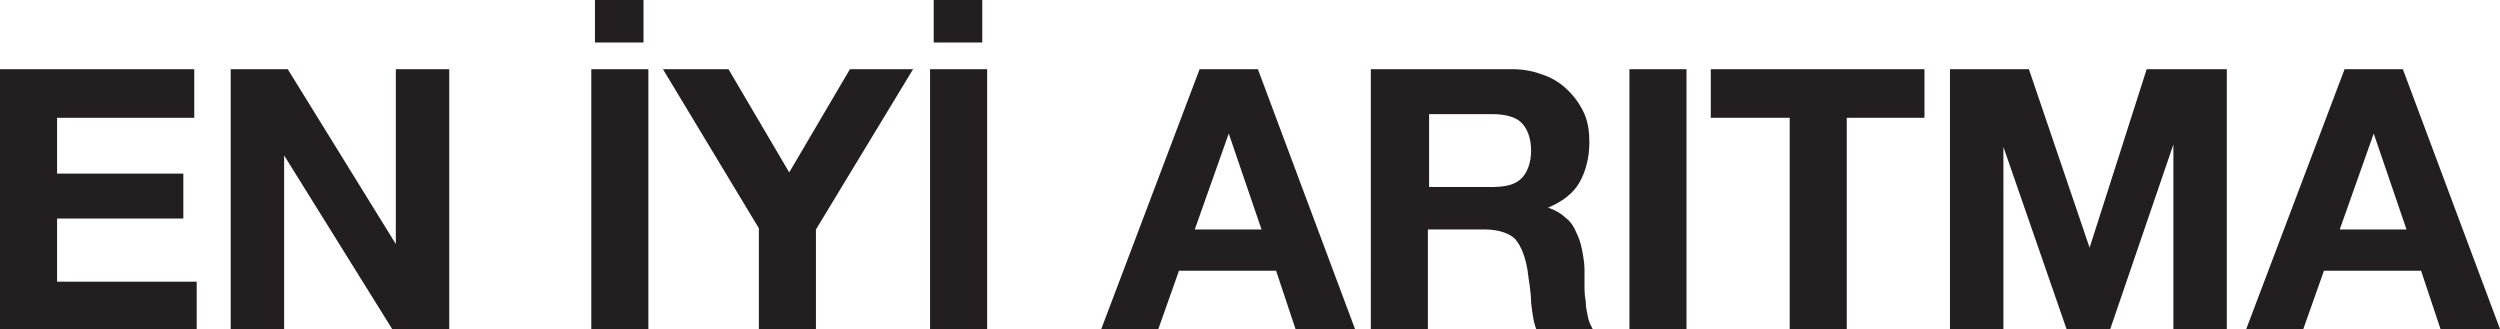 <?xml version="1.0" encoding="UTF-8"?>
<svg xmlns="http://www.w3.org/2000/svg" id="Layer_1" version="1.1" viewBox="0 0 205.9 27.1">
  <defs>
    <style>
      .st0 {
        fill: #231f20;
      }
    </style>
  </defs>
  <path class="st0" d="M16,5.7v4H4.7v4.6h10.4v3.7H4.7v5.2h11.5v4H0V5.7h16Z"></path>
  <path class="st0" d="M23.7,5.7l8.9,14.4h0V5.7h4.4v21.4h-4.7l-8.9-14.3h0v14.3h-4.4V5.7h4.7Z"></path>
  <path class="st0" d="M48.7,5.7h4.7v21.4h-4.7V5.7ZM49,0h4v3.5h-4V0Z"></path>
  <path class="st0" d="M54.7,5.7h5.3l5,8.5,5-8.5h5.2l-8,13.2v8.2h-4.7v-8.3l-7.9-13.1Z"></path>
  <path class="st0" d="M76.6,5.7h4.7v21.4h-4.7V5.7ZM76.9,0h4v3.5h-4V0Z"></path>
  <path class="st0" d="M103.6,5.7l8,21.4h-4.9l-1.6-4.8h-8l-1.7,4.8h-4.7l8.1-21.4h4.8ZM103.9,18.9l-2.7-7.9h0l-2.8,7.9h5.5Z"></path>
  <path class="st0" d="M124.6,5.7c1,0,1.8.2,2.6.5.8.3,1.4.7,2,1.3.5.5,1,1.2,1.3,1.9.3.7.4,1.5.4,2.3,0,1.3-.3,2.4-.8,3.3-.5.9-1.4,1.6-2.6,2.1h0c.6.2,1.1.5,1.4.8.4.3.7.7.9,1.2.2.4.4.9.5,1.5.1.5.2,1.1.2,1.6,0,.3,0,.7,0,1.2,0,.5,0,.9.1,1.4,0,.5.1.9.2,1.4.1.4.3.8.5,1.1h-4.7c-.3-.7-.4-1.5-.5-2.4,0-.9-.2-1.8-.3-2.7-.2-1.1-.5-1.9-1-2.5-.5-.5-1.4-.8-2.5-.8h-4.7v8.4h-4.7V5.7h11.5ZM122.9,15.4c1.1,0,1.9-.2,2.4-.7s.8-1.3.8-2.3-.3-1.8-.8-2.3c-.5-.5-1.4-.7-2.4-.7h-5.2v6h5.2Z"></path>
  <path class="st0" d="M138.9,5.7v21.4h-4.7V5.7h4.7Z"></path>
  <path class="st0" d="M140.9,9.7v-4h17.6v4h-6.4v17.5h-4.7V9.7h-6.4Z"></path>
  <path class="st0" d="M167.1,5.7l5,14.7h0l4.7-14.7h6.6v21.4h-4.4v-15.2h0l-5.2,15.2h-3.6l-5.2-15h0v15h-4.4V5.7h6.6Z"></path>
  <path class="st0" d="M197.9,5.7l8,21.4h-4.9l-1.6-4.8h-8l-1.7,4.8h-4.7l8.1-21.4h4.8ZM198.2,18.9l-2.7-7.9h0l-2.8,7.9h5.5Z"></path>
</svg>
